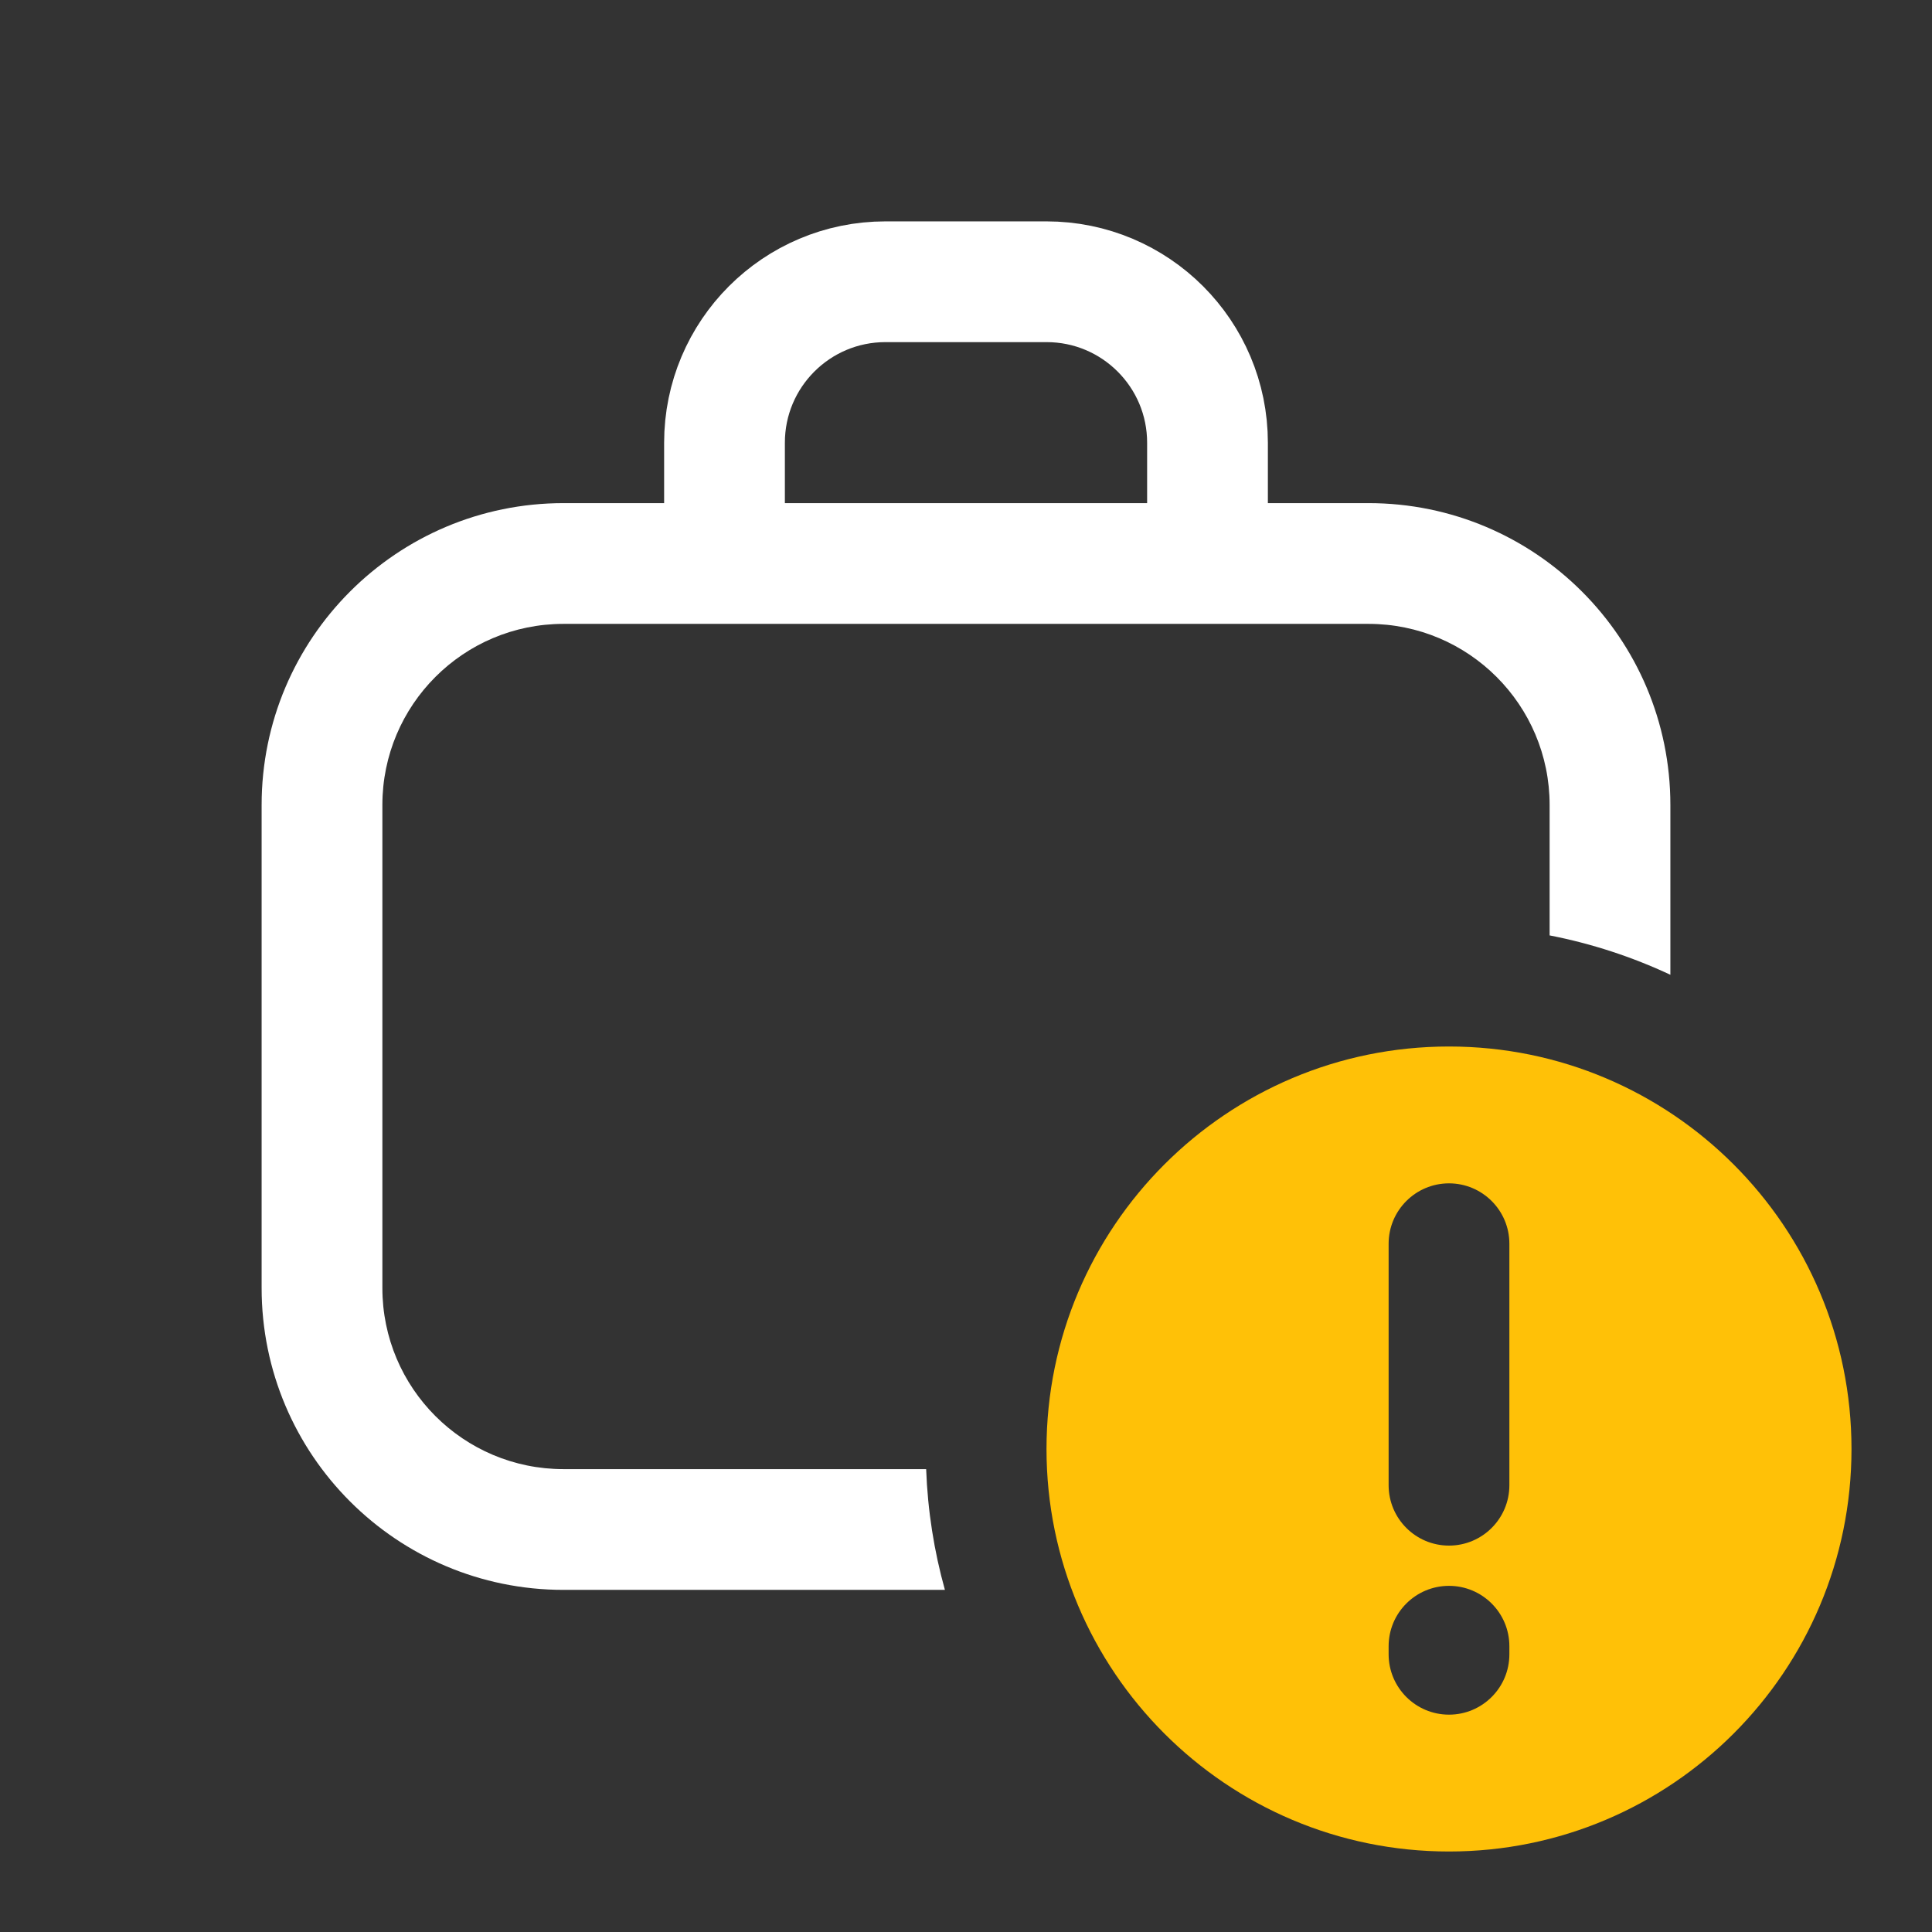<svg width="24" height="24" viewBox="0 0 24 24" fill="none" xmlns="http://www.w3.org/2000/svg">
    <rect x="0" y="0" width="24" height="24" fill="#333333" stroke="none"/>
    <path fill-rule="evenodd" clip-rule="evenodd"
          d="M7 6.25C4.929 6.25 3.25 7.929 3.25 10V16C3.25 18.071 4.929 19.75 7 19.75H11.738C11.604 19.27 11.524 18.768 11.505 18.25H7C5.757 18.25 4.75 17.243 4.75 16V10C4.75 8.757 5.757 7.75 7 7.75H17C18.243 7.75 19.25 8.757 19.25 10V11.62C19.775 11.722 20.278 11.888 20.75 12.109V10C20.75 7.929 19.071 6.25 17 6.25H7Z"
          fill="white"/>
    <path d="M15 6.5V5.5C15 4.395 14.105 3.5 13 3.5H11C9.895 3.5 9 4.395 9 5.5V6.5" stroke="white"
          stroke-width="1.5"/>
    <path fill-rule="evenodd" clip-rule="evenodd"
          d="M23 18C23 20.761 20.761 23 18 23C15.239 23 13 20.761 13 18C13 15.239 15.239 13 18 13C20.761 13 23 15.239 23 18ZM18 19.7C18.414 19.7 18.75 20.036 18.75 20.45V20.55C18.75 20.964 18.414 21.3 18 21.3C17.586 21.3 17.25 20.964 17.25 20.55V20.45C17.25 20.036 17.586 19.7 18 19.7ZM18.75 15.45C18.75 15.036 18.414 14.7 18 14.7C17.586 14.7 17.25 15.036 17.25 15.45V18.45C17.25 18.864 17.586 19.2 18 19.2C18.414 19.2 18.75 18.864 18.75 18.45V15.45Z"
          fill="#FFC107"/>
</svg>

